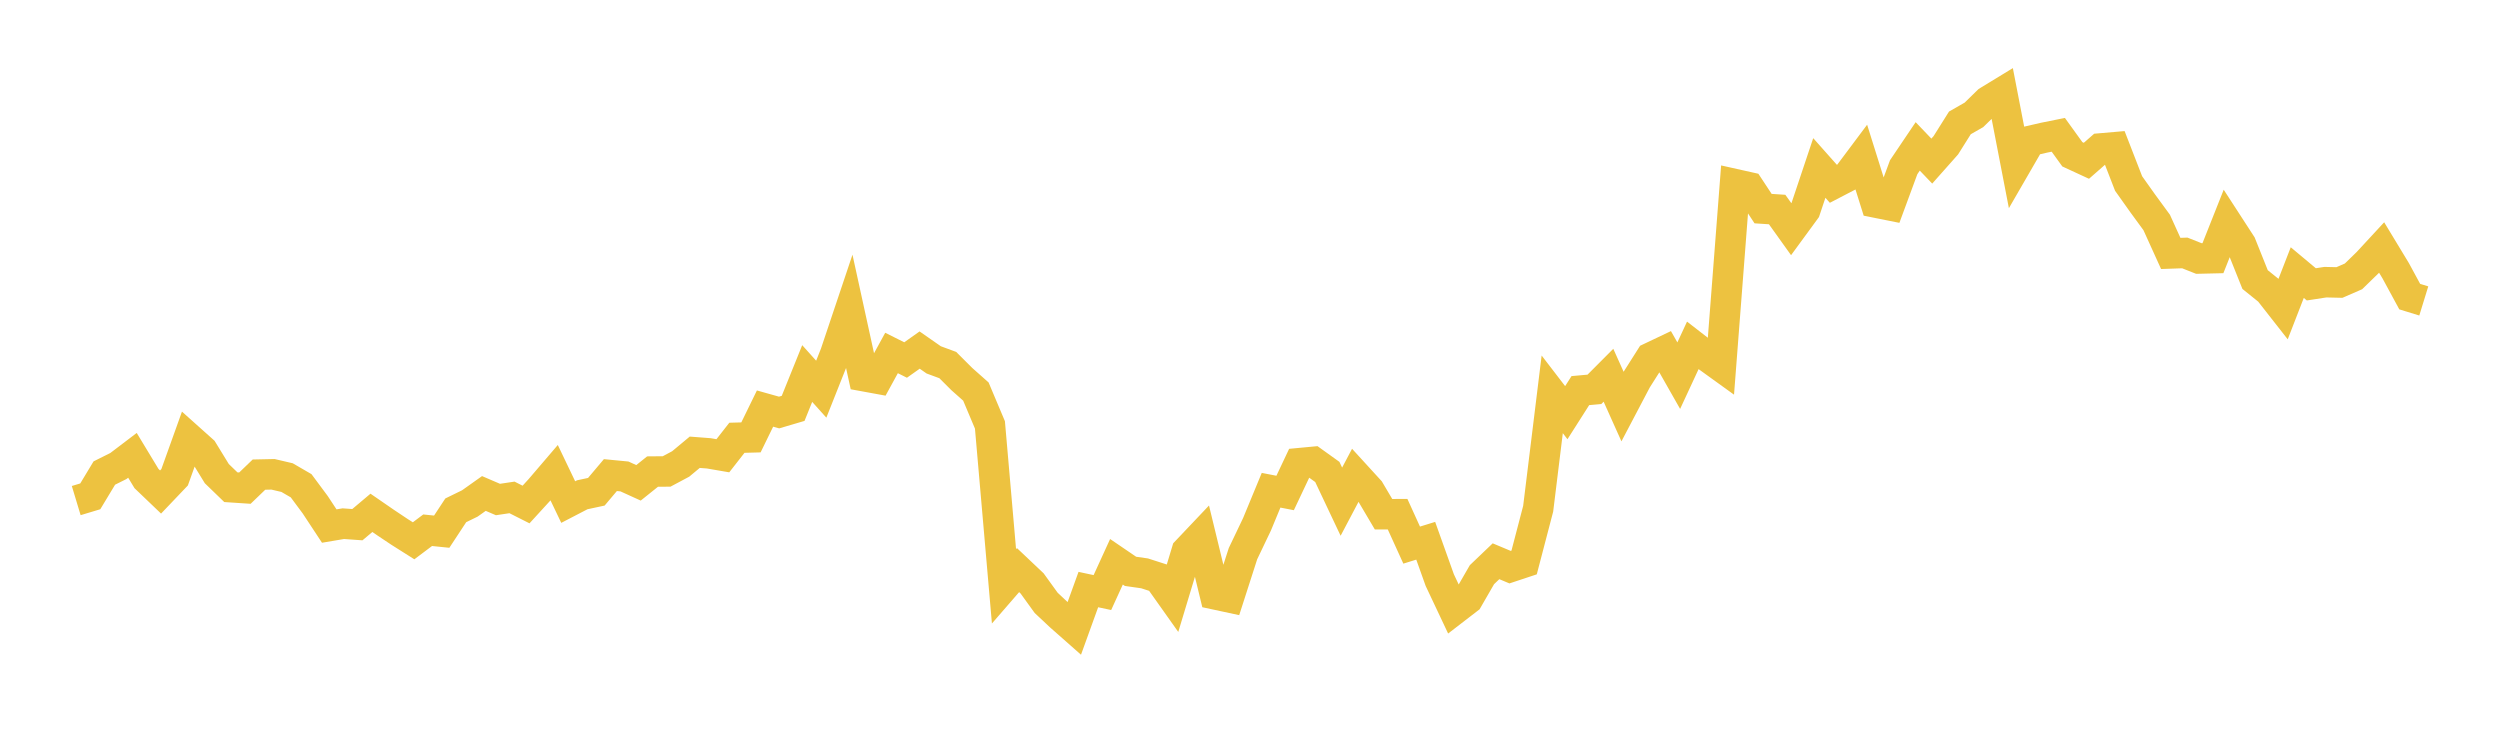 <svg width="164" height="48" xmlns="http://www.w3.org/2000/svg" xmlns:xlink="http://www.w3.org/1999/xlink"><path fill="none" stroke="rgb(237,194,64)" stroke-width="2" d="M5,32.838L5.922,32.56L6.844,31.031L7.766,30.571L8.689,29.87L9.611,31.394L10.533,32.276L11.455,31.309L12.377,28.738L13.299,29.563L14.222,31.069L15.144,31.961L16.066,32.022L16.988,31.135L17.91,31.115L18.832,31.331L19.754,31.866L20.677,33.109L21.599,34.509L22.521,34.353L23.443,34.419L24.365,33.642L25.287,34.277L26.21,34.893L27.132,35.476L28.054,34.783L28.976,34.878L29.898,33.477L30.82,33.027L31.743,32.372L32.665,32.768L33.587,32.63L34.509,33.096L35.431,32.087L36.353,31.009L37.275,32.936L38.198,32.457L39.12,32.259L40.042,31.166L40.964,31.255L41.886,31.674L42.808,30.935L43.731,30.927L44.653,30.435L45.575,29.668L46.497,29.739L47.419,29.898L48.341,28.718L49.263,28.693L50.186,26.802L51.108,27.061L52.03,26.789L52.952,24.504L53.874,25.53L54.796,23.207L55.719,20.457L56.641,24.672L57.563,24.841L58.485,23.155L59.407,23.617L60.329,22.964L61.251,23.607L62.174,23.948L63.096,24.868L64.018,25.686L64.94,27.873L65.862,38.462L66.784,37.399L67.707,38.272L68.629,39.548L69.551,40.413L70.473,41.227L71.395,38.675L72.317,38.872L73.24,36.853L74.162,37.481L75.084,37.612L76.006,37.909L76.928,39.209L77.85,36.157L78.772,35.184L79.695,38.988L80.617,39.186L81.539,36.321L82.461,34.39L83.383,32.16L84.305,32.339L85.228,30.385L86.15,30.298L87.072,30.959L87.994,32.91L88.916,31.163L89.838,32.172L90.76,33.733L91.683,33.732L92.605,35.759L93.527,35.474L94.449,38.055L95.371,40.009L96.293,39.299L97.216,37.699L98.138,36.818L99.06,37.205L99.982,36.899L100.904,33.373L101.826,25.869L102.749,27.071L103.671,25.624L104.593,25.541L105.515,24.616L106.437,26.669L107.359,24.915L108.281,23.461L109.204,23.022L110.126,24.644L111.048,22.657L111.97,23.372L112.892,24.037L113.814,12.08L114.737,12.286L115.659,13.685L116.581,13.745L117.503,15.034L118.425,13.774L119.347,11.019L120.269,12.057L121.192,11.577L122.114,10.345L123.036,13.285L123.958,13.47L124.88,10.971L125.802,9.603L126.725,10.568L127.647,9.529L128.569,8.062L129.491,7.535L130.413,6.633L131.335,6.071L132.257,10.839L133.18,9.243L134.102,9.03L135.024,8.844L135.946,10.122L136.868,10.548L137.79,9.74L138.713,9.66L139.635,12.036L140.557,13.334L141.479,14.594L142.401,16.625L143.323,16.593L144.246,16.959L145.168,16.937L146.09,14.614L147.012,16.035L147.934,18.339L148.856,19.082L149.778,20.259L150.701,17.882L151.623,18.653L152.545,18.511L153.467,18.532L154.389,18.13L155.311,17.233L156.234,16.235L157.156,17.758L158.078,19.458L159,19.742"></path></svg>